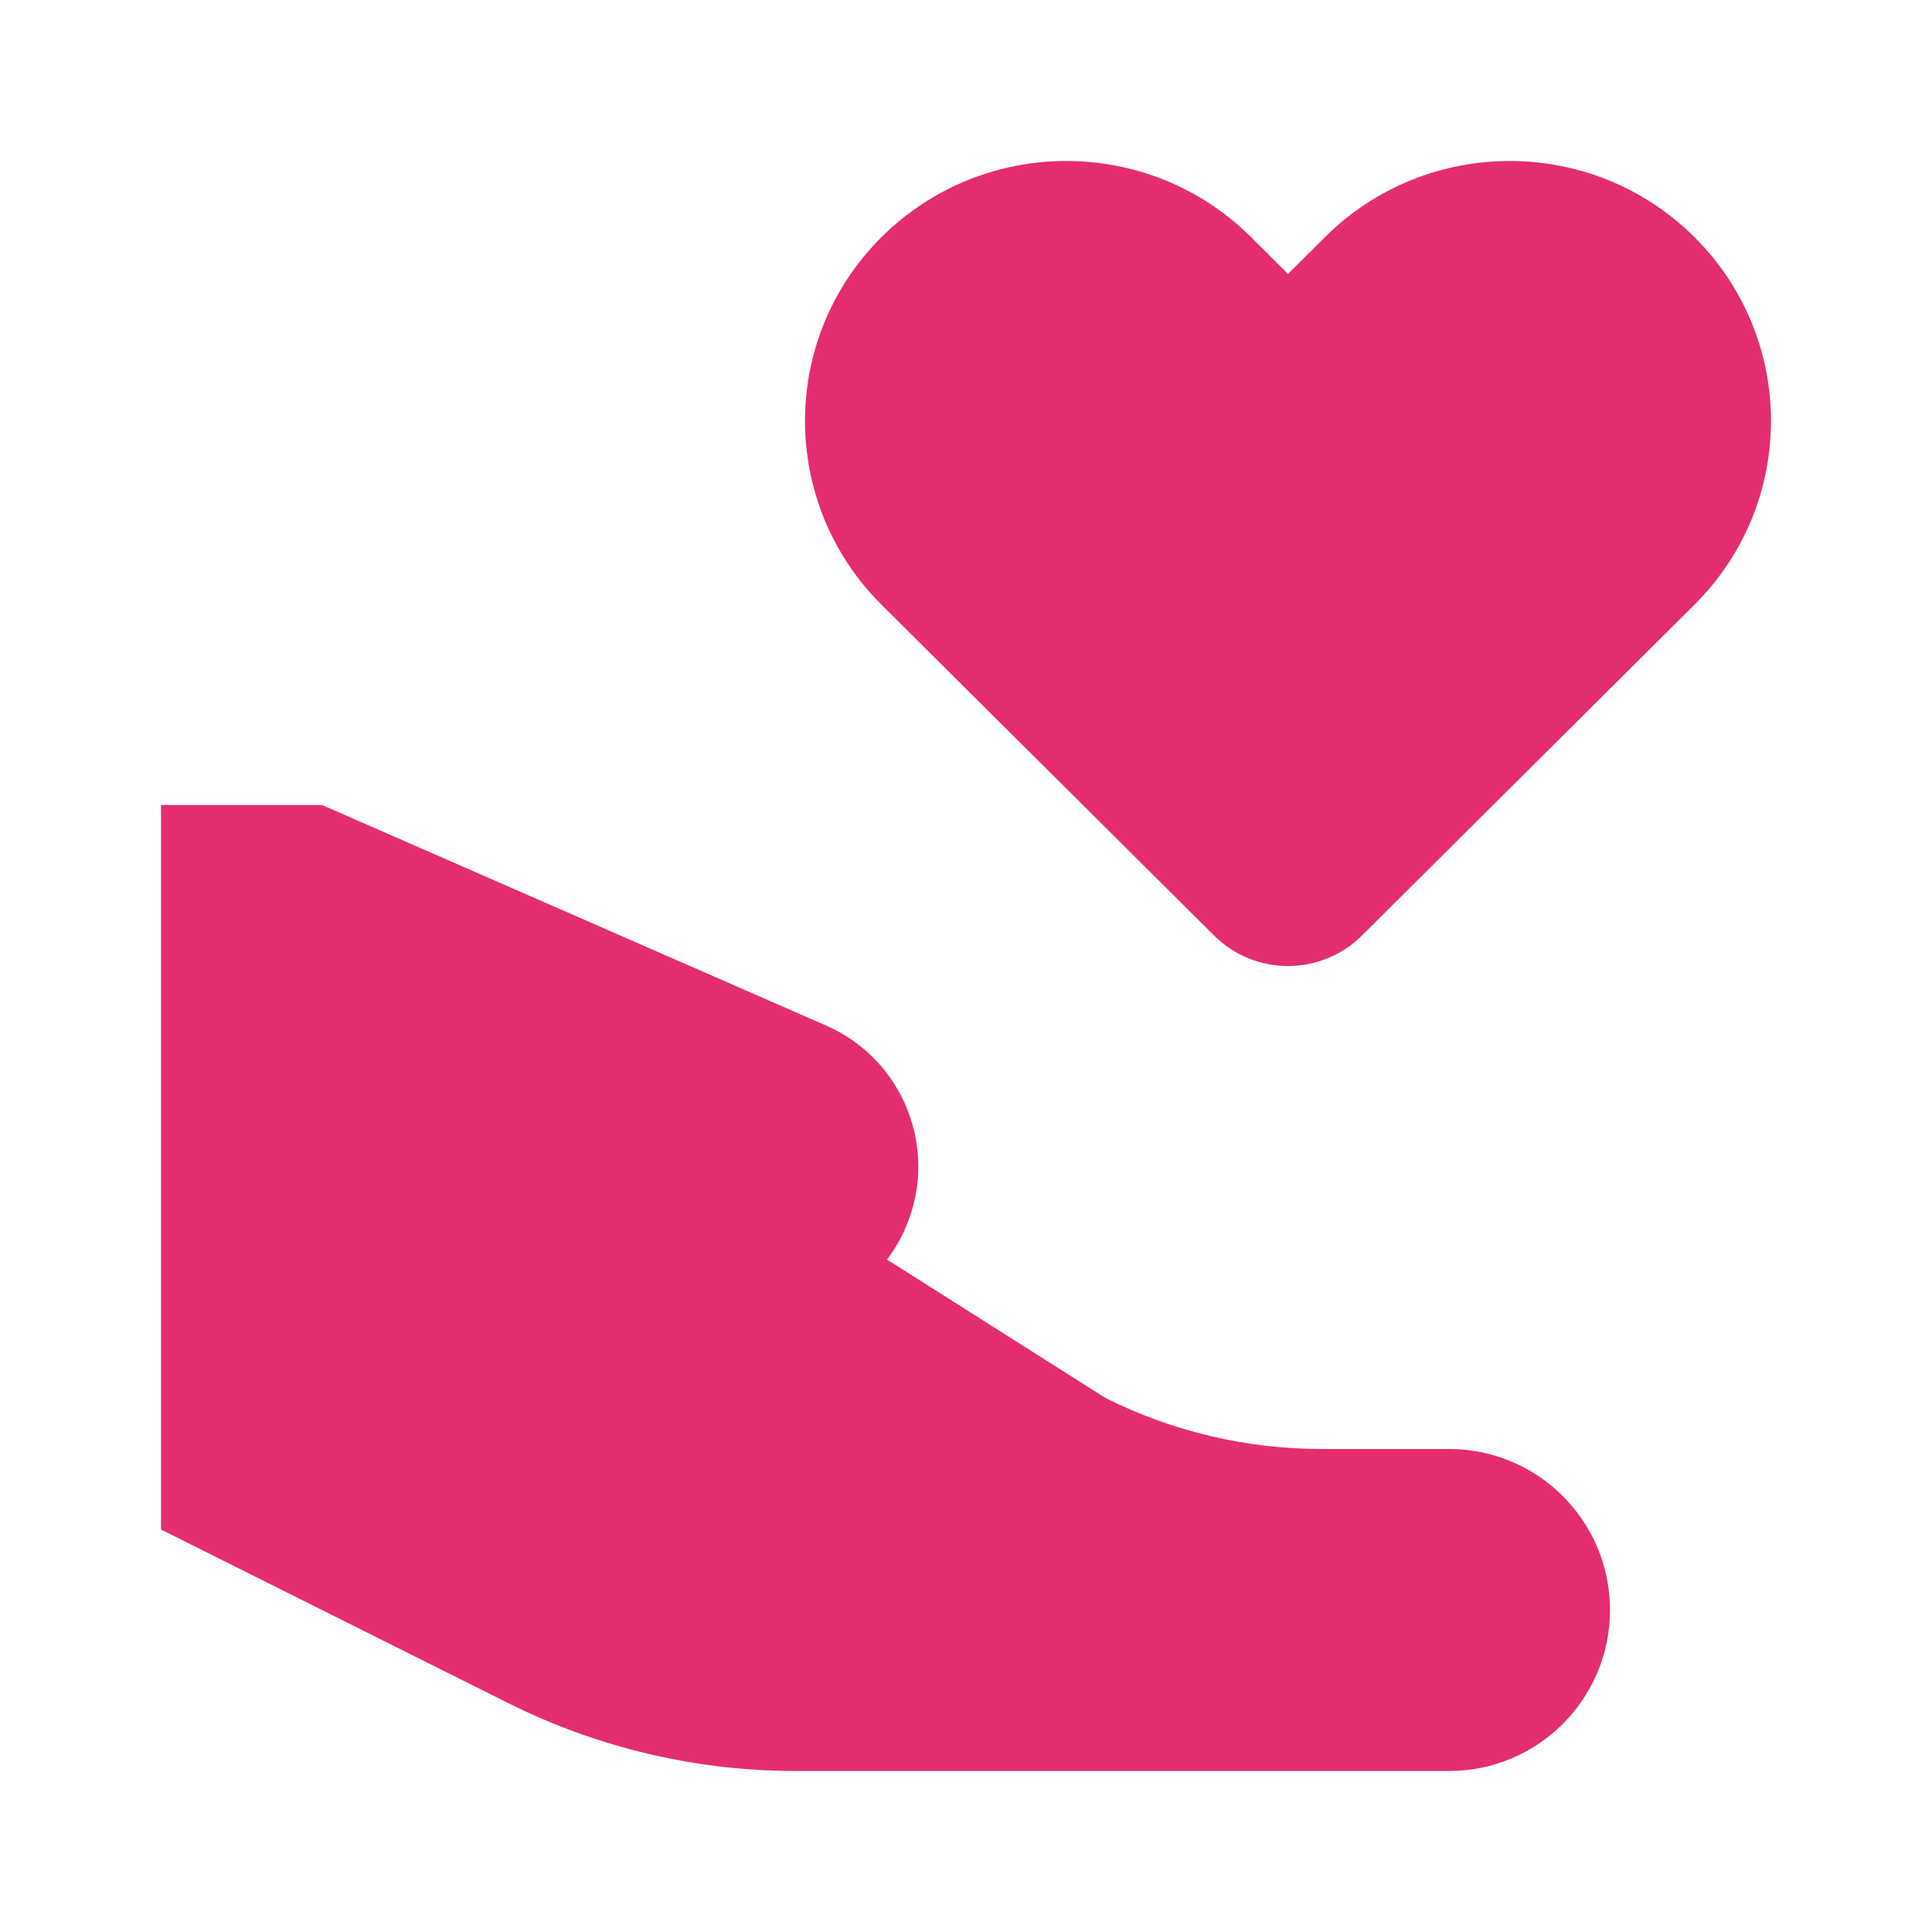 <?xml version="1.0" encoding="UTF-8"?> <svg xmlns="http://www.w3.org/2000/svg" width="30" height="30" viewBox="0 0 30 30" fill="none"><path d="M5 12.5L12.828 15.925C14.03 16.451 14.583 17.848 14.066 19.054C13.988 19.237 13.889 19.406 13.773 19.558L17.166 21.708C18.207 22.229 19.356 22.5 20.52 22.5H22.5C23.881 22.5 25 23.619 25 25C25 26.381 23.881 27.5 22.5 27.5H12.36C10.808 27.5 9.277 27.139 7.889 26.444L2.5 23.75V12.5H5ZM20.574 3.682C22.159 2.106 24.727 2.106 26.311 3.682C27.896 5.258 27.896 7.813 26.311 9.39L21.148 14.527C20.514 15.158 19.486 15.158 18.852 14.527L13.688 9.39C12.104 7.813 12.104 5.258 13.688 3.682C15.273 2.106 17.841 2.106 19.426 3.682L20 4.253L20.574 3.682Z" fill="#E42D70"></path></svg> 
